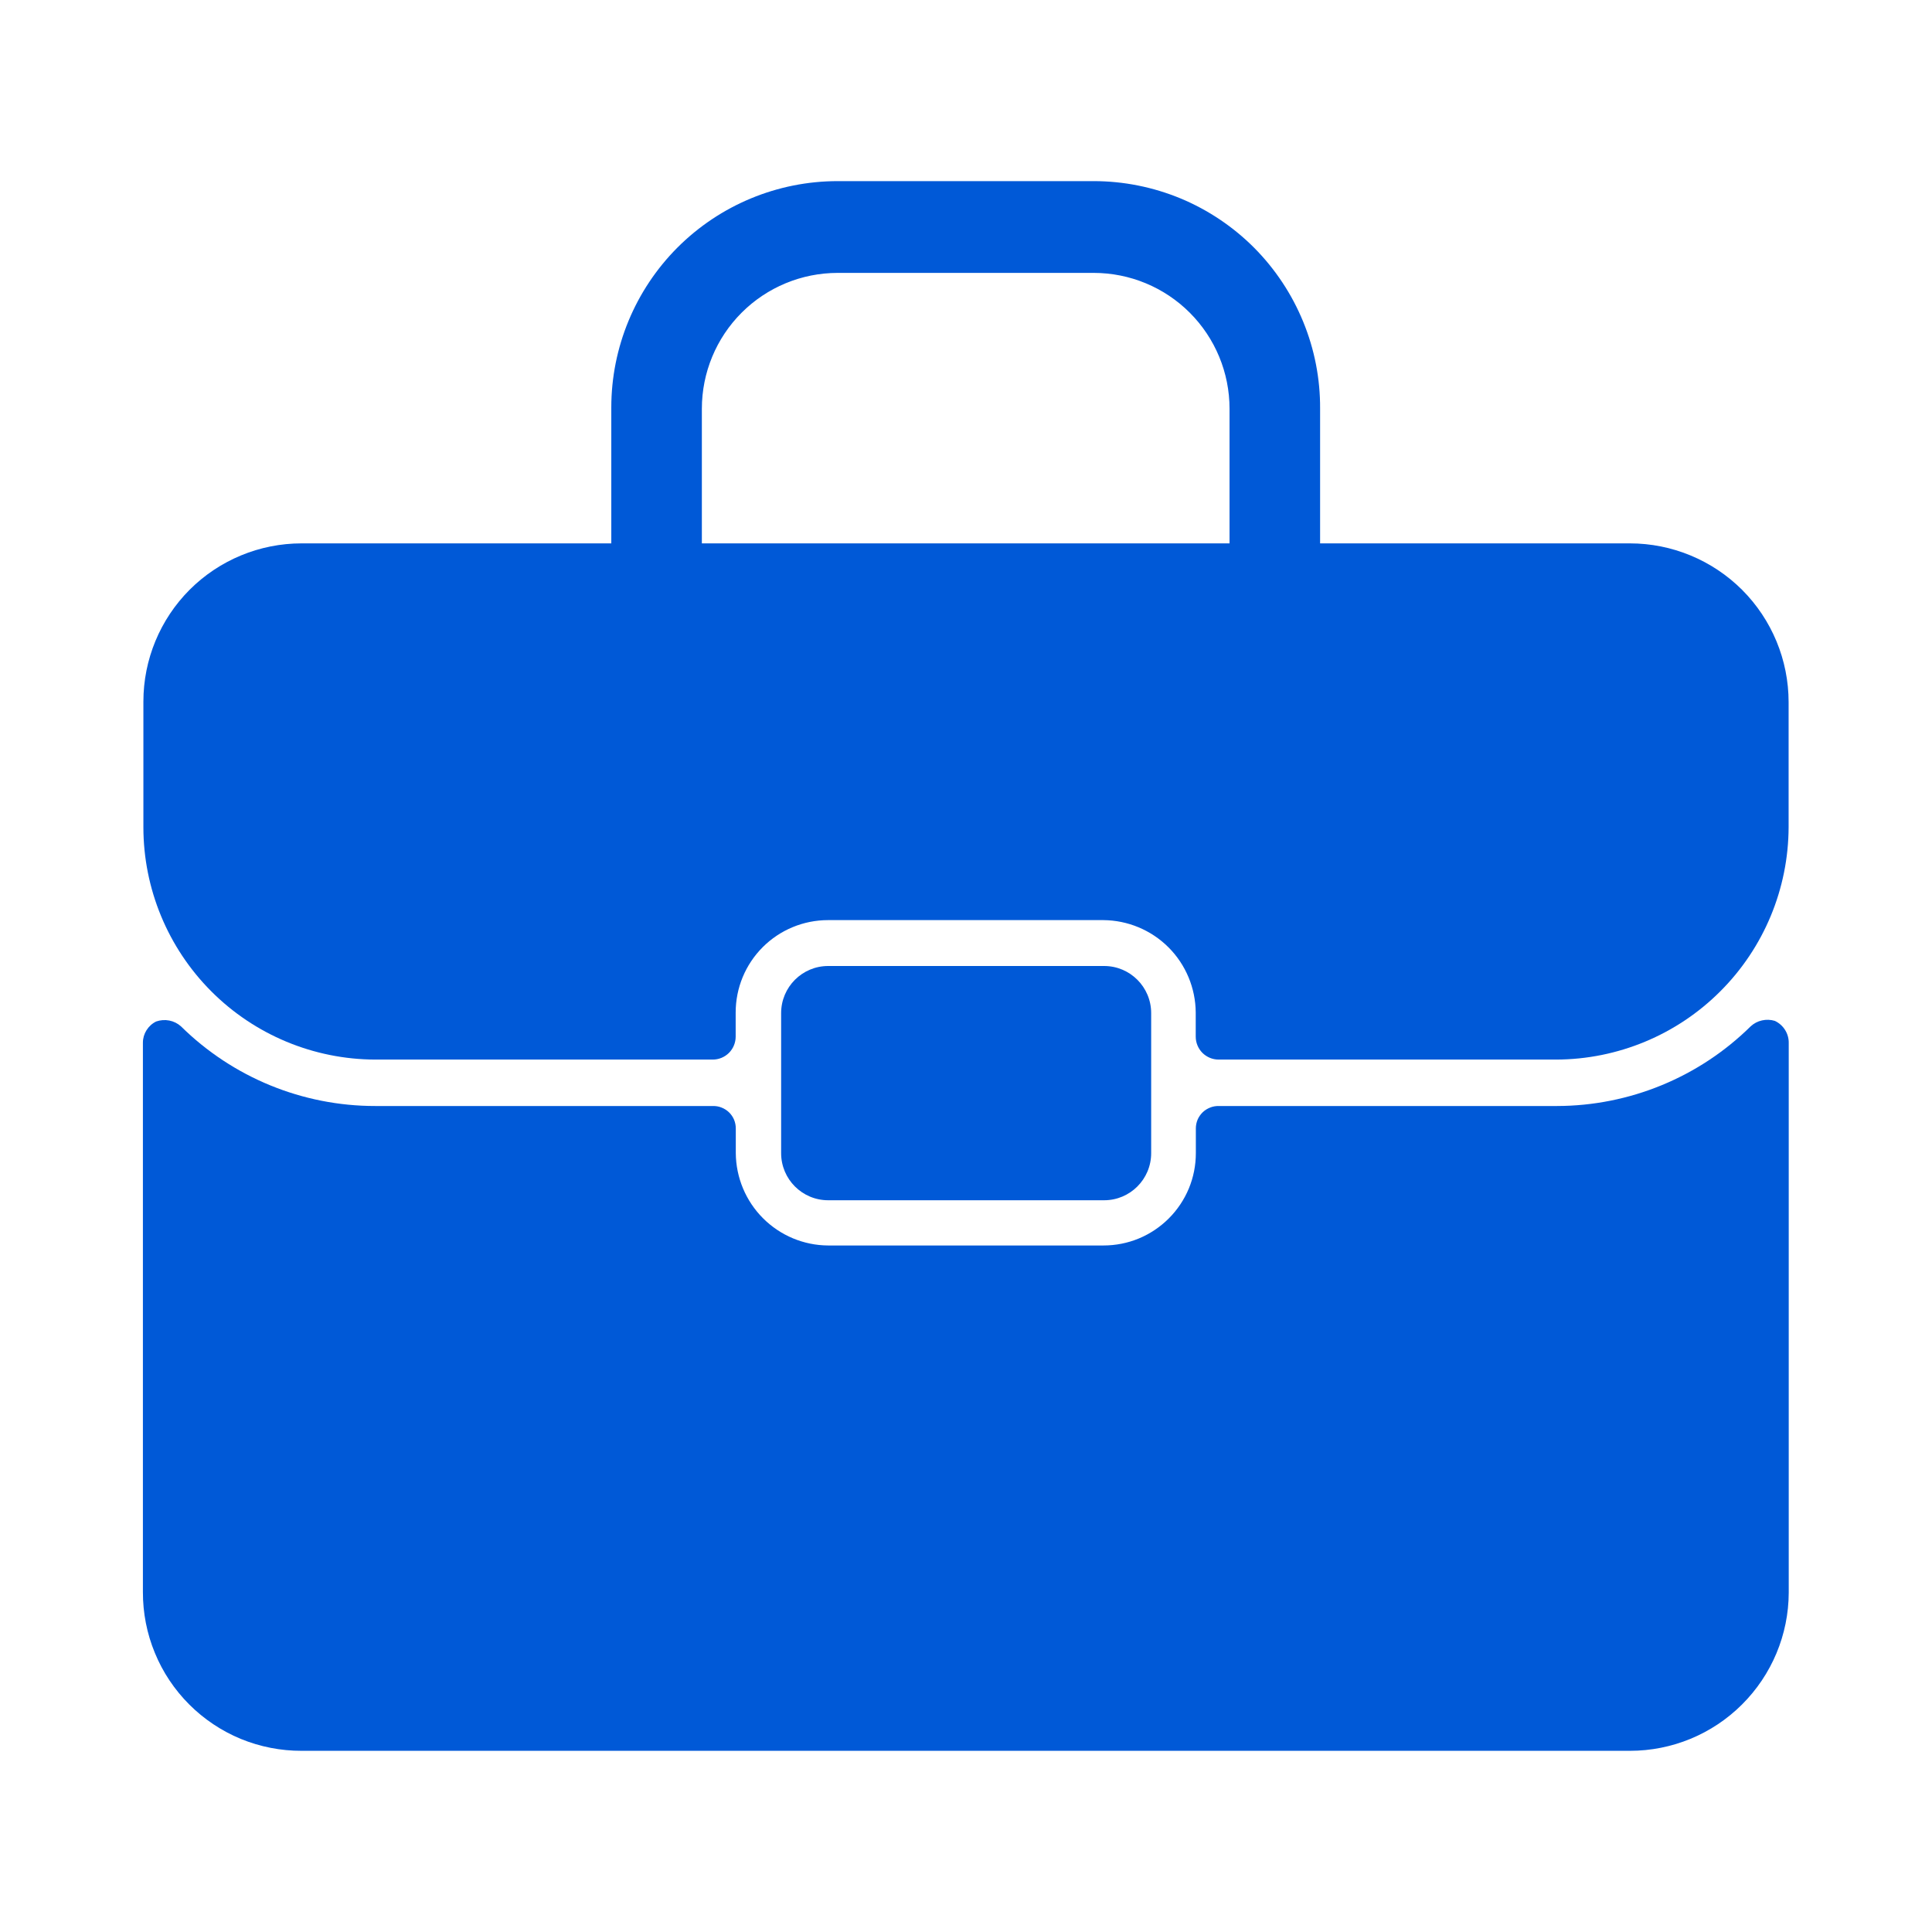 <?xml version="1.0" encoding="UTF-8"?> <svg xmlns="http://www.w3.org/2000/svg" width="32" height="32" viewBox="0 0 32 32" fill="none"><path d="M18.288 16H13.717C13.287 16 12.938 16.349 12.938 16.78V19.1C12.938 19.531 13.287 19.88 13.717 19.88H18.288C18.718 19.88 19.067 19.531 19.067 19.1V16.78C19.067 16.349 18.718 16 18.288 16Z" fill="#0059D7"></path><path d="M29.397 16.909C29.328 16.888 29.255 16.885 29.185 16.901C29.115 16.916 29.05 16.95 28.997 16.999C28.142 17.843 26.989 18.317 25.787 18.319H20.187C20.138 18.318 20.089 18.326 20.043 18.345C19.997 18.363 19.954 18.39 19.919 18.424C19.884 18.459 19.855 18.5 19.836 18.545C19.817 18.591 19.807 18.64 19.807 18.689V19.099C19.807 19.3 19.768 19.499 19.691 19.685C19.614 19.87 19.501 20.039 19.359 20.181C19.217 20.323 19.048 20.436 18.863 20.513C18.677 20.59 18.478 20.629 18.277 20.629H13.717C13.312 20.627 12.925 20.465 12.638 20.178C12.352 19.892 12.19 19.504 12.187 19.099V18.689C12.187 18.64 12.177 18.591 12.158 18.545C12.139 18.5 12.111 18.459 12.075 18.424C12.04 18.39 11.998 18.363 11.952 18.345C11.906 18.326 11.857 18.318 11.807 18.319H6.217C5.012 18.32 3.855 17.846 2.997 16.999C2.942 16.95 2.875 16.917 2.803 16.903C2.731 16.889 2.656 16.895 2.587 16.919C2.521 16.951 2.466 17.001 2.427 17.063C2.388 17.125 2.367 17.196 2.367 17.269V26.369C2.366 26.715 2.433 27.058 2.565 27.377C2.696 27.697 2.89 27.987 3.135 28.232C3.379 28.476 3.67 28.67 3.989 28.802C4.309 28.933 4.651 29 4.997 28.999H26.997C27.693 28.999 28.36 28.724 28.853 28.232C29.346 27.741 29.625 27.075 29.627 26.379V17.279C29.629 17.202 29.608 17.126 29.567 17.06C29.526 16.994 29.467 16.942 29.397 16.909Z" fill="#0059D7"></path><path d="M26.995 9H21.865V6.77C21.868 6.276 21.773 5.786 21.585 5.329C21.398 4.872 21.122 4.456 20.774 4.105C20.425 3.755 20.011 3.477 19.555 3.287C19.098 3.098 18.609 3 18.115 3H13.875C12.88 3 11.927 3.395 11.223 4.098C10.52 4.802 10.125 5.755 10.125 6.75V9H4.995C4.3 9 3.634 9.276 3.142 9.767C2.651 10.259 2.375 10.925 2.375 11.62V13.7C2.375 14.719 2.779 15.697 3.499 16.419C4.219 17.141 5.196 17.547 6.215 17.55H11.805C11.906 17.55 12.002 17.51 12.074 17.439C12.145 17.367 12.185 17.271 12.185 17.17V16.77C12.185 16.364 12.346 15.975 12.633 15.688C12.92 15.401 13.309 15.24 13.715 15.24H18.275C18.68 15.243 19.068 15.405 19.354 15.691C19.64 15.977 19.802 16.365 19.805 16.77V17.17C19.805 17.271 19.845 17.367 19.916 17.439C19.988 17.51 20.084 17.55 20.185 17.55H25.775C26.795 17.547 27.773 17.141 28.494 16.419C29.216 15.698 29.622 14.72 29.625 13.7V11.63C29.625 10.932 29.348 10.264 28.855 9.77C28.361 9.277 27.692 9 26.995 9ZM11.625 9V6.77C11.625 6.173 11.862 5.601 12.284 5.179C12.706 4.757 13.278 4.52 13.875 4.52H18.115C18.712 4.52 19.284 4.757 19.706 5.179C20.128 5.601 20.365 6.173 20.365 6.77V9H11.625Z" fill="#0059D7"></path></svg> 